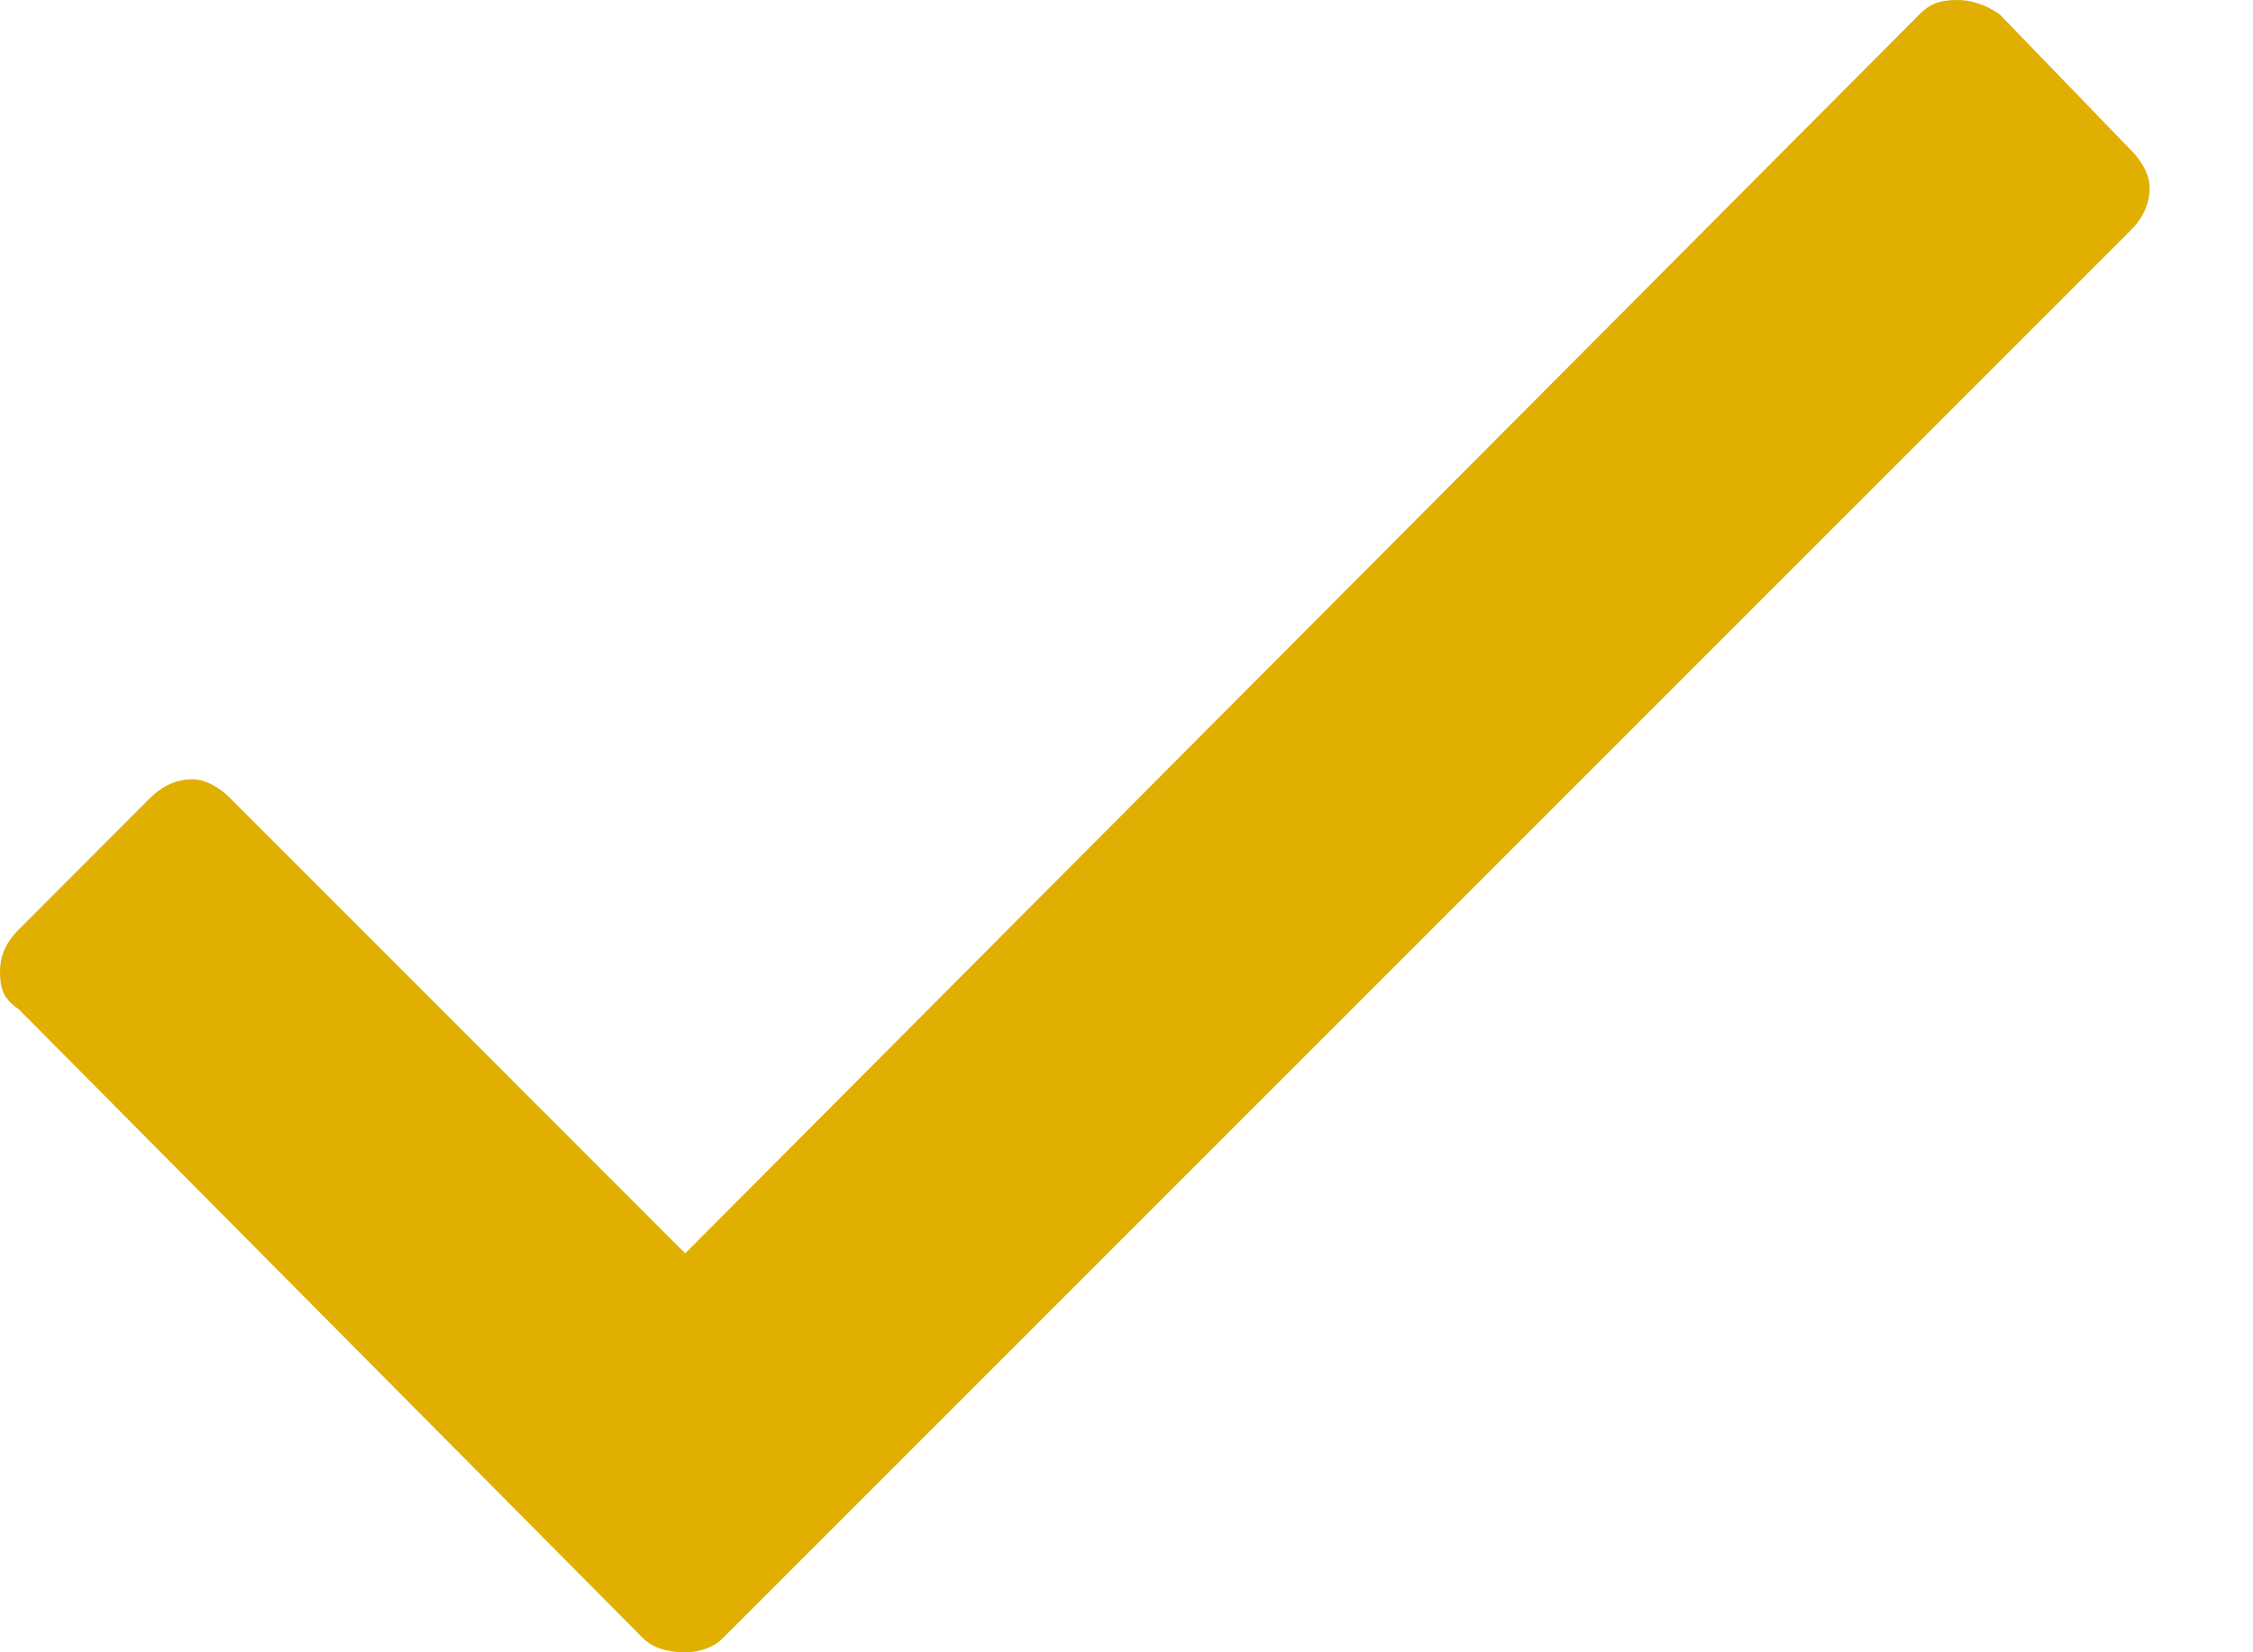<?xml version="1.0" encoding="UTF-8"?>
<svg xmlns="http://www.w3.org/2000/svg" width="15" height="11" viewBox="0 0 15 11" fill="none">
  <path d="M12.781 0.094C12.844 0.031 12.906 0 13.031 0C13.125 0 13.219 0.031 13.312 0.094L14.188 1C14.25 1.062 14.312 1.156 14.312 1.25C14.312 1.375 14.25 1.469 14.188 1.531L4.812 10.906C4.75 10.969 4.656 11 4.562 11C4.438 11 4.344 10.969 4.281 10.906L0.125 6.719C0.031 6.656 0 6.594 0 6.469C0 6.375 0.031 6.281 0.125 6.188L1 5.312C1.062 5.25 1.156 5.188 1.281 5.188C1.375 5.188 1.469 5.25 1.531 5.312L4.562 8.344L12.781 0.094Z" fill="#E0AF01"></path>
</svg>
